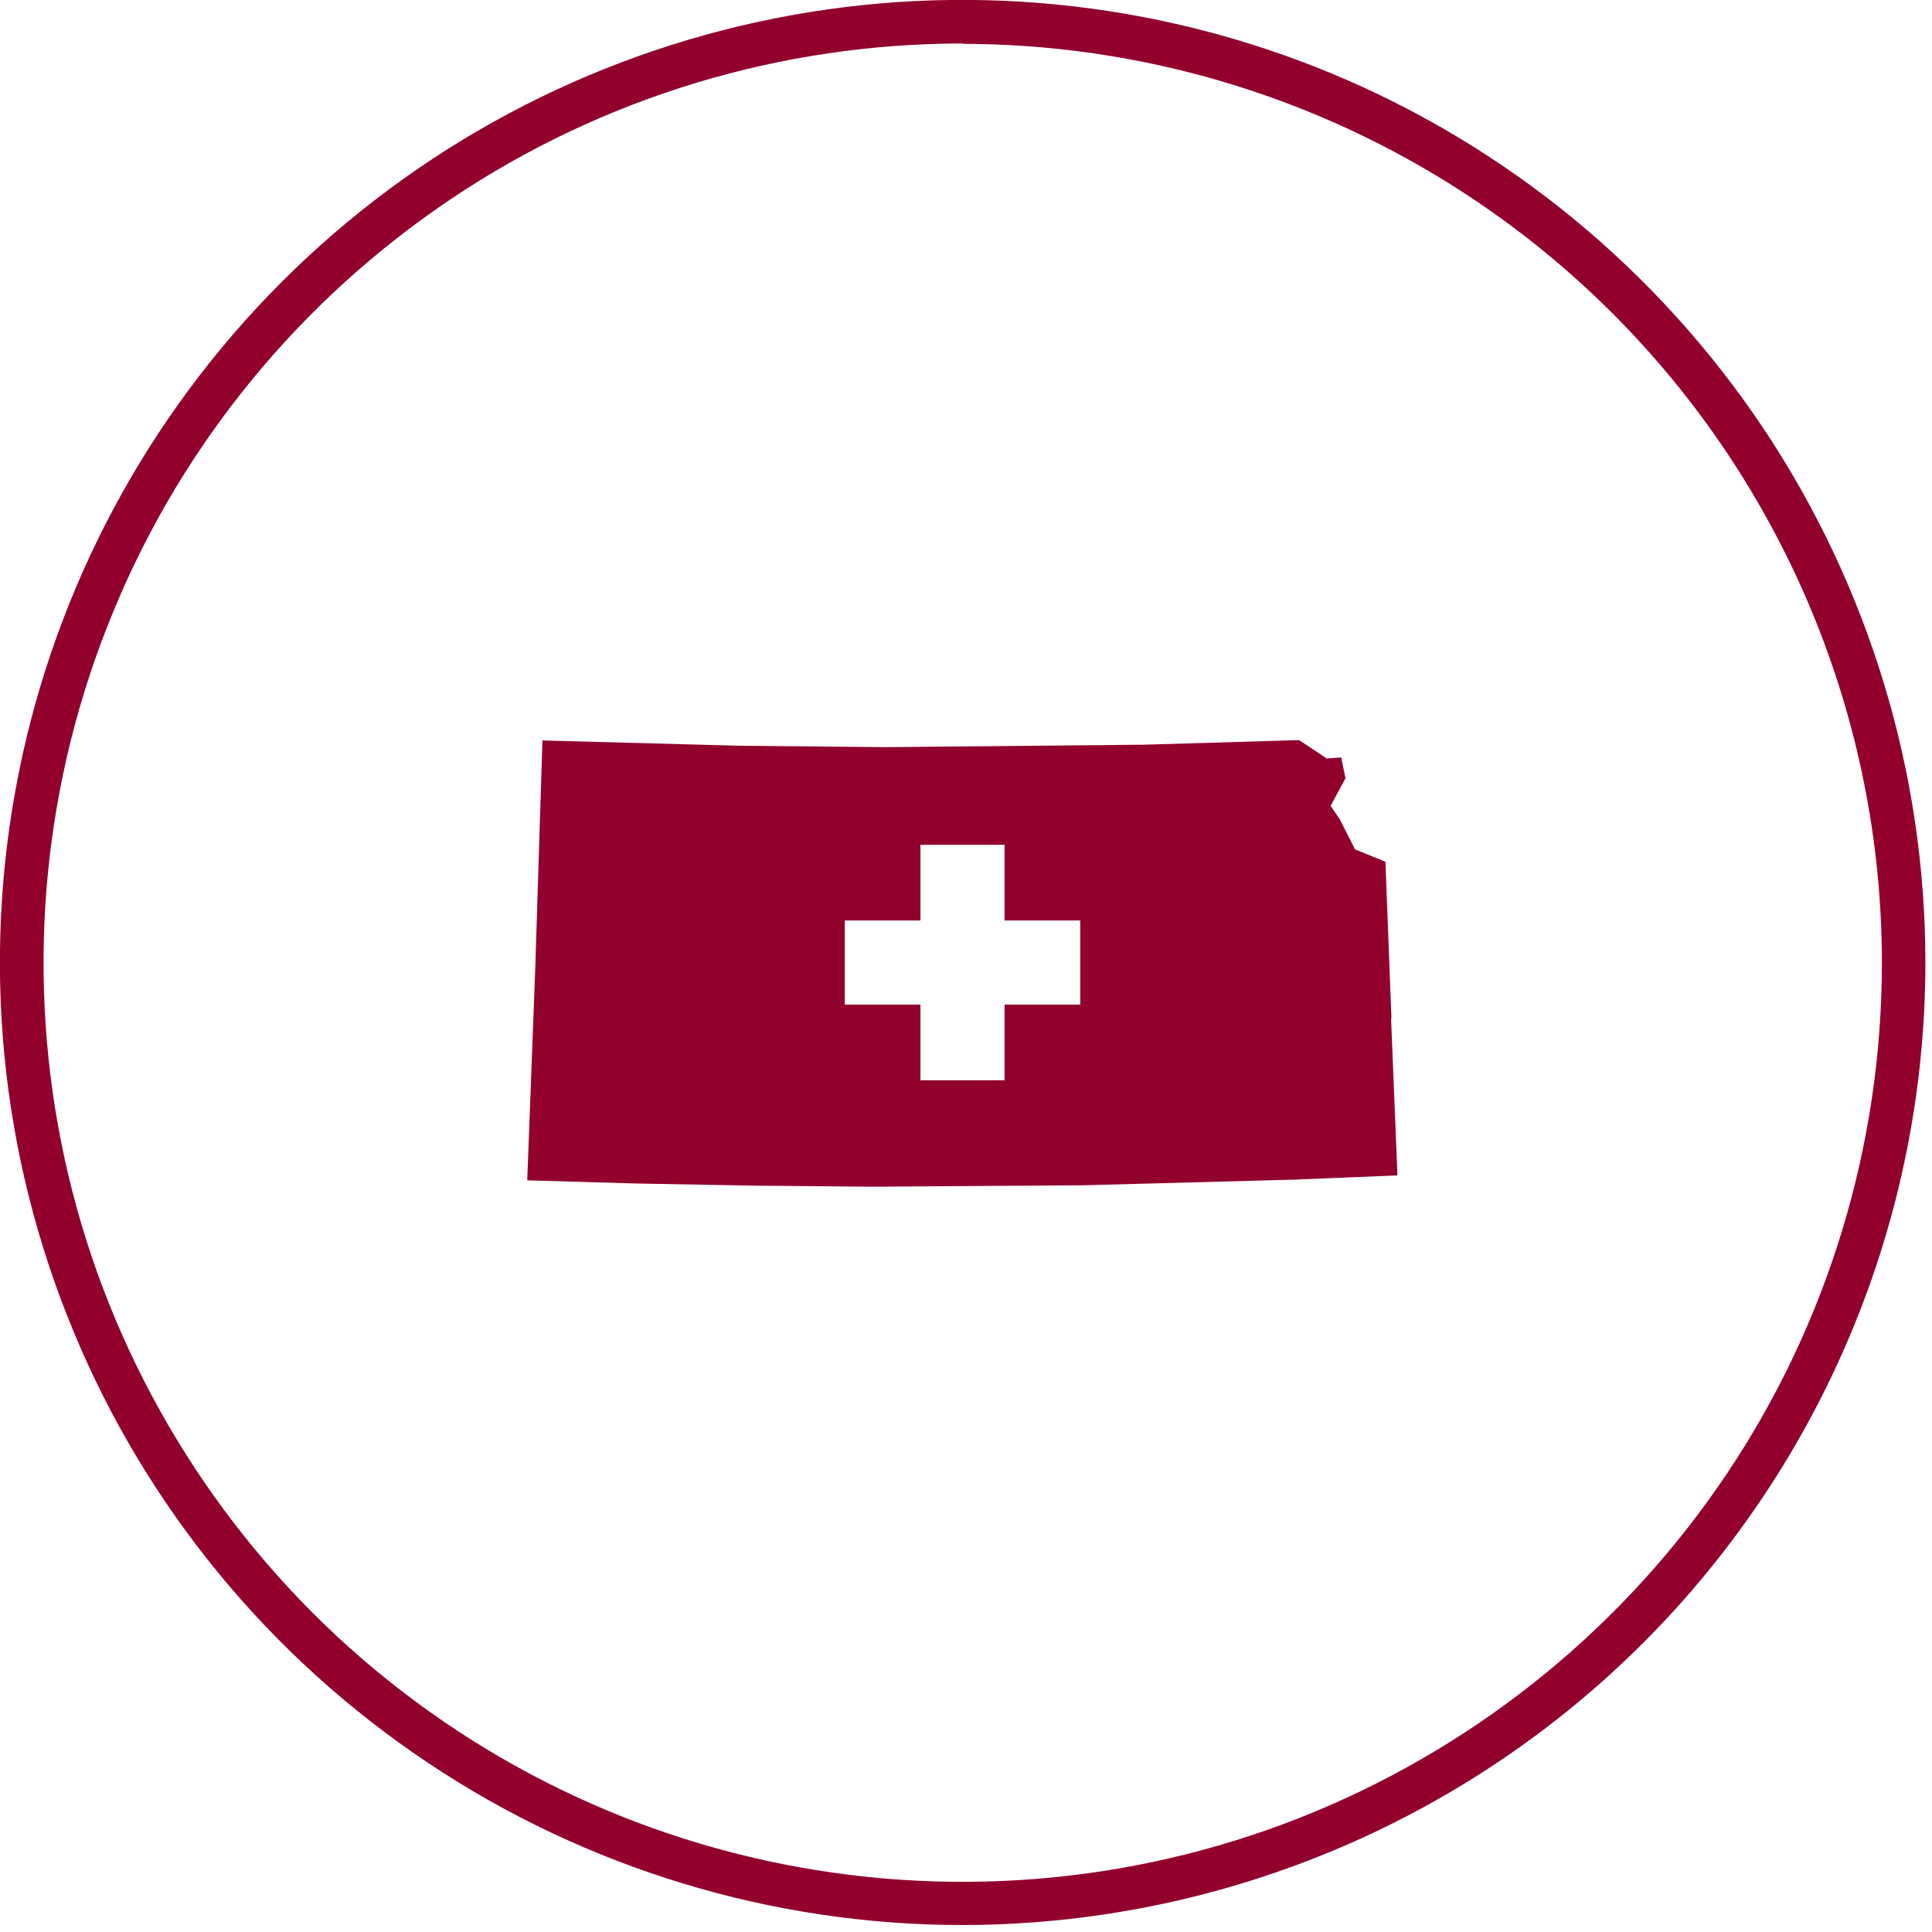 <svg width="122" height="122" viewBox="0 0 122 122" fill="none" xmlns="http://www.w3.org/2000/svg">
<path d="M60.78 121.56C48.767 121.56 36.999 117.987 27.018 111.311C17.015 104.634 9.222 95.144 4.622 84.025C0.022 72.927 -1.184 60.713 1.161 48.923C3.506 37.133 9.289 26.304 17.796 17.796C26.304 9.289 37.133 3.506 48.923 1.161C60.713 -1.184 72.927 0.022 84.047 4.622C95.144 9.222 104.634 17.015 111.333 27.018C118.01 37.022 121.582 48.767 121.582 60.78C121.582 76.902 115.151 92.353 103.764 103.741C92.376 115.129 76.924 121.538 60.802 121.56H60.78ZM60.78 2.746C49.303 2.746 38.071 6.14 28.537 12.527C19.002 18.913 11.544 27.978 7.168 38.585C2.769 49.191 1.63 60.869 3.863 72.123C6.096 83.377 11.633 93.716 19.739 101.843C27.867 109.971 38.205 115.486 49.459 117.719C60.713 119.952 72.391 118.813 82.998 114.415C93.604 110.016 102.669 102.58 109.056 93.046C115.442 83.511 118.836 72.279 118.836 60.802C118.836 45.417 112.695 30.658 101.821 19.784C90.947 8.909 76.187 2.791 60.802 2.769L60.78 2.746Z" fill="#92002D"/>
<path d="M87.865 64.308L87.486 54.416L85.566 53.635L84.605 51.737L84.025 50.888L84.963 49.146L84.695 47.829L83.779 47.896L82.037 46.735L72.257 47.025L55.912 47.181L46.668 47.092L34.253 46.757L33.806 60.981L33.293 74.535L40.26 74.736L47.673 74.87L55.086 74.937L68.417 74.847L81.747 74.49L88.245 74.222L87.843 64.353L87.865 64.308ZM68.216 63.437H63.437V68.216H58.123V63.437H53.345V58.123H58.123V53.344H63.437V58.123H68.216V63.437Z" fill="#92002D"/>
</svg>
